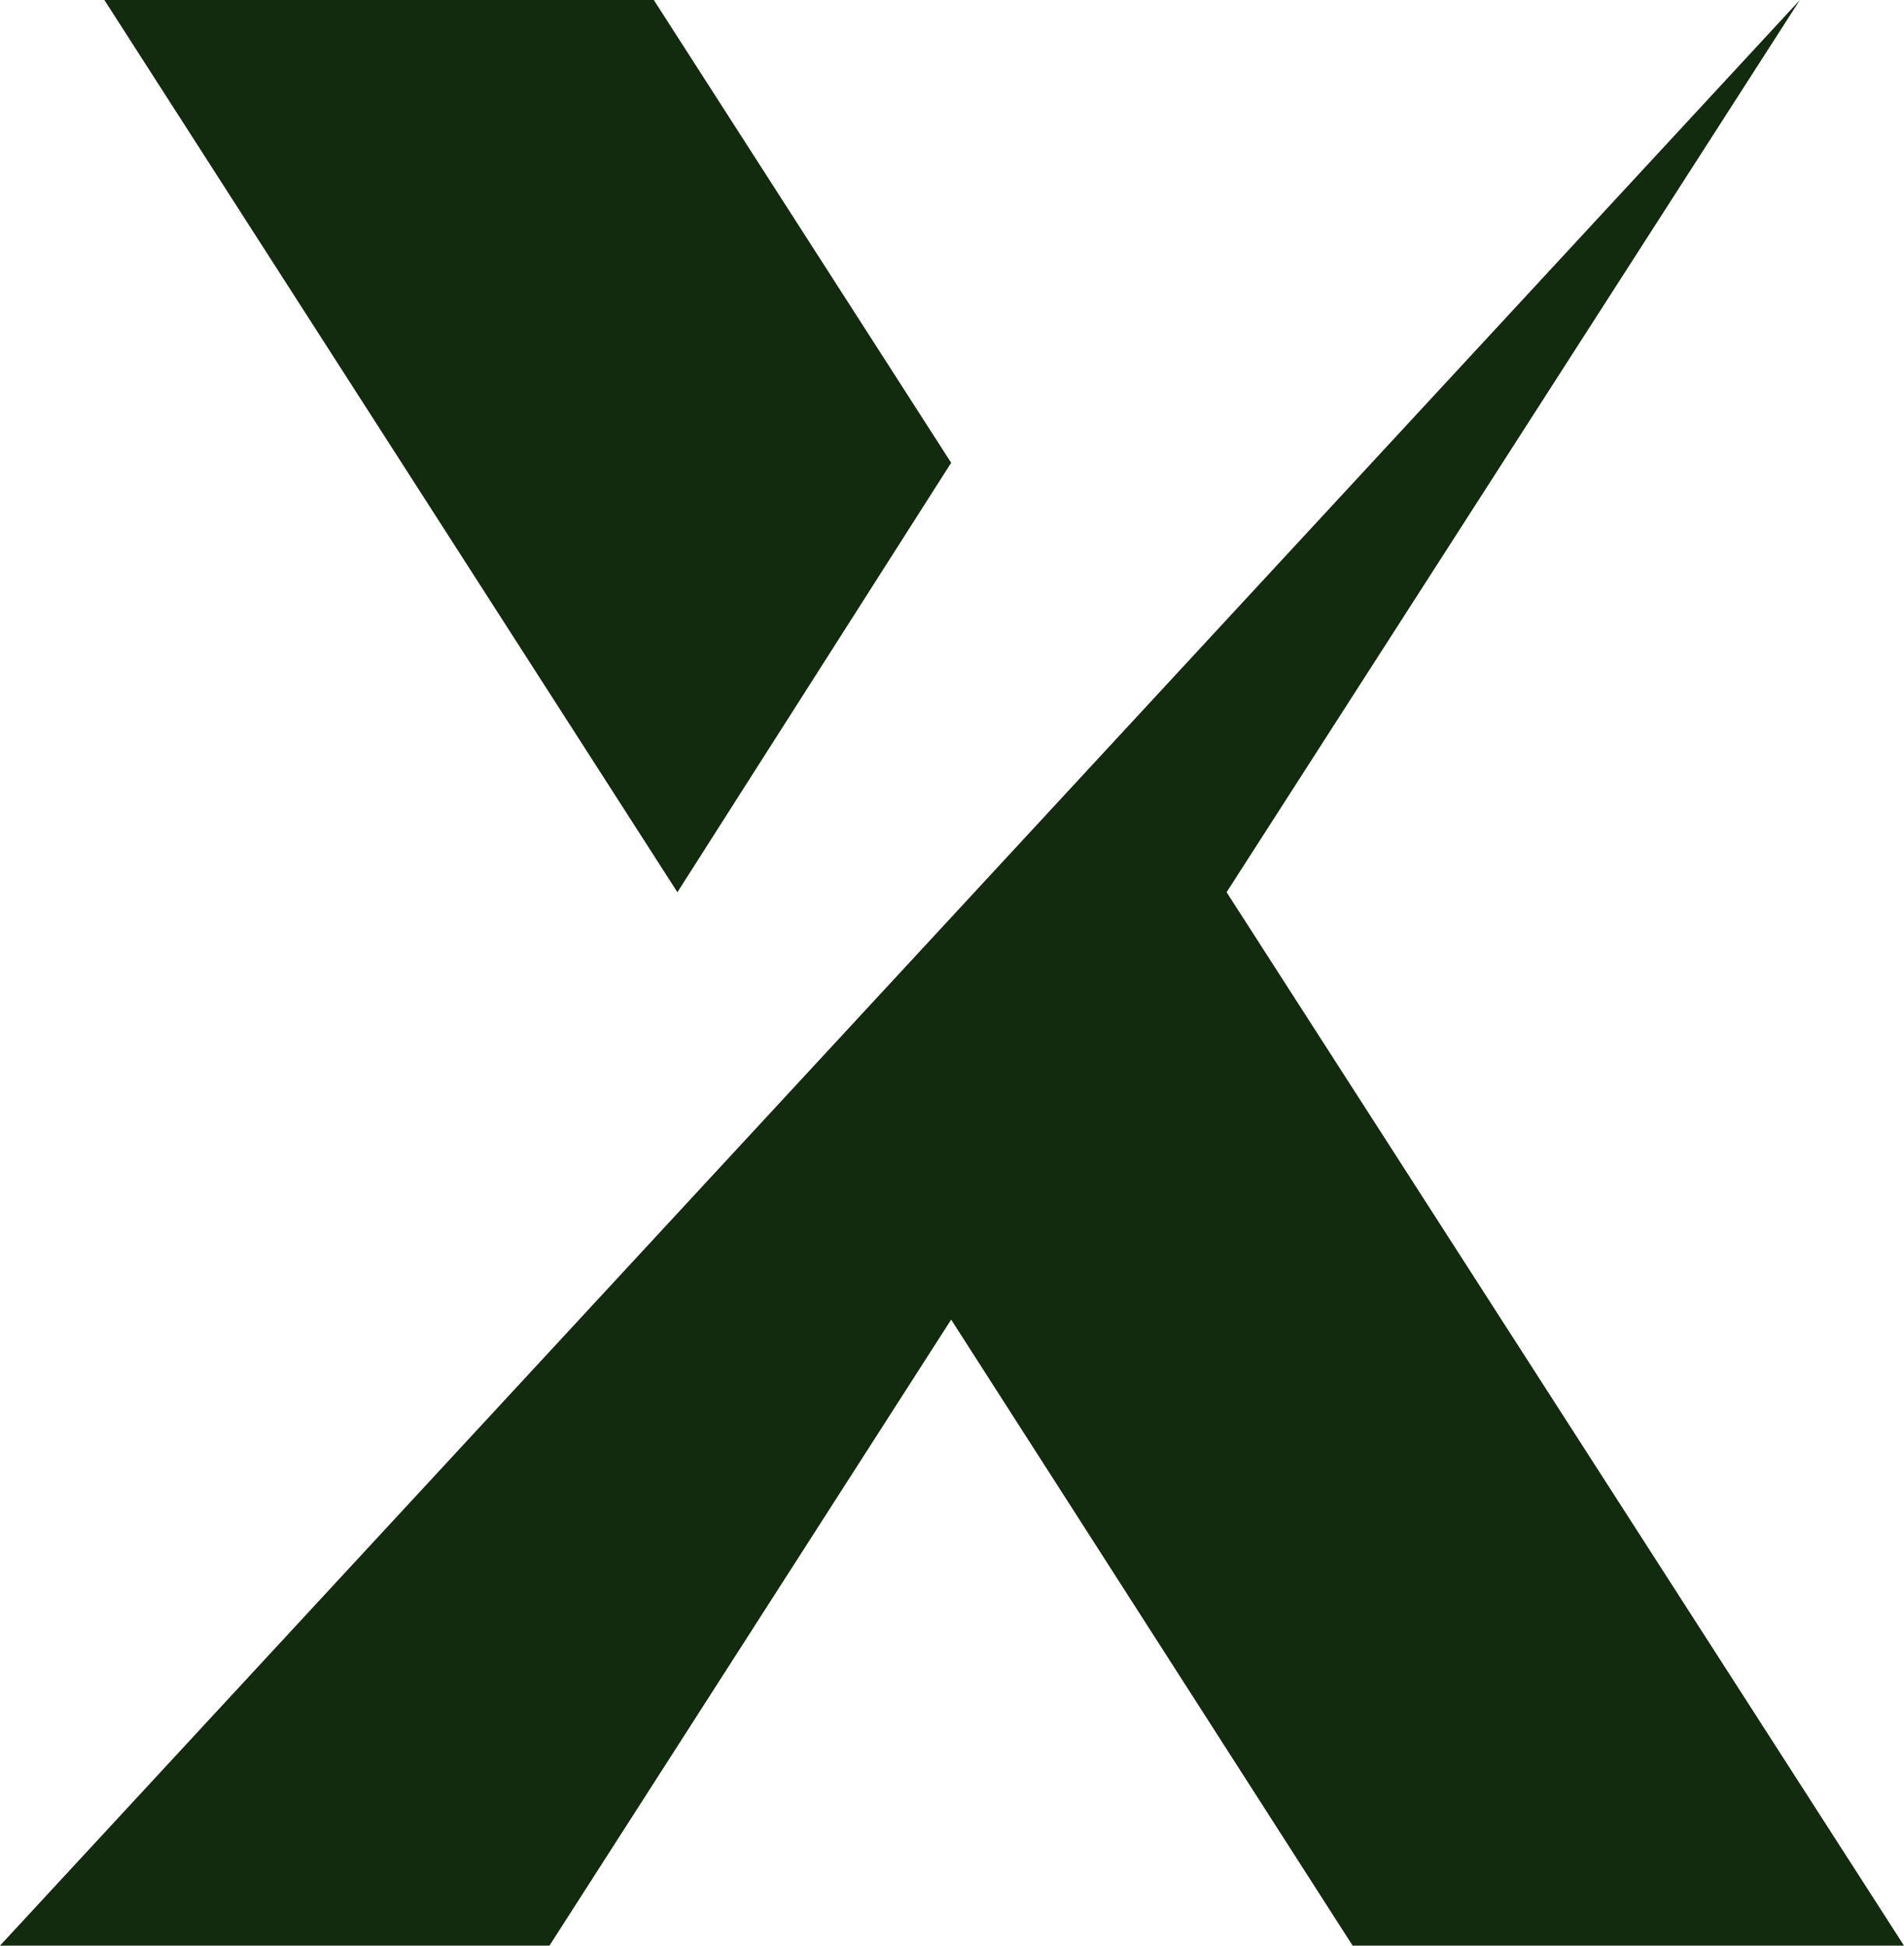 <svg xmlns="http://www.w3.org/2000/svg" width="15.816" height="16.161" viewBox="0 0 15.816 16.161">
  <g id="Gruppe_25" data-name="Gruppe 25" transform="translate(0)">
    <path id="Pfad_27" data-name="Pfad 27" d="M0,16.161H4.564l3.337-5.2,3.335,5.2h4.58l-5.627-8.75L14.951,0Z" fill="#122a0d"/>
    <path id="Pfad_28" data-name="Pfad 28" d="M.53,0,5.29,7.411,7.564,3.844,5.094,0Z" transform="translate(0.337)" fill="#122a0d"/>
  </g>
</svg>
